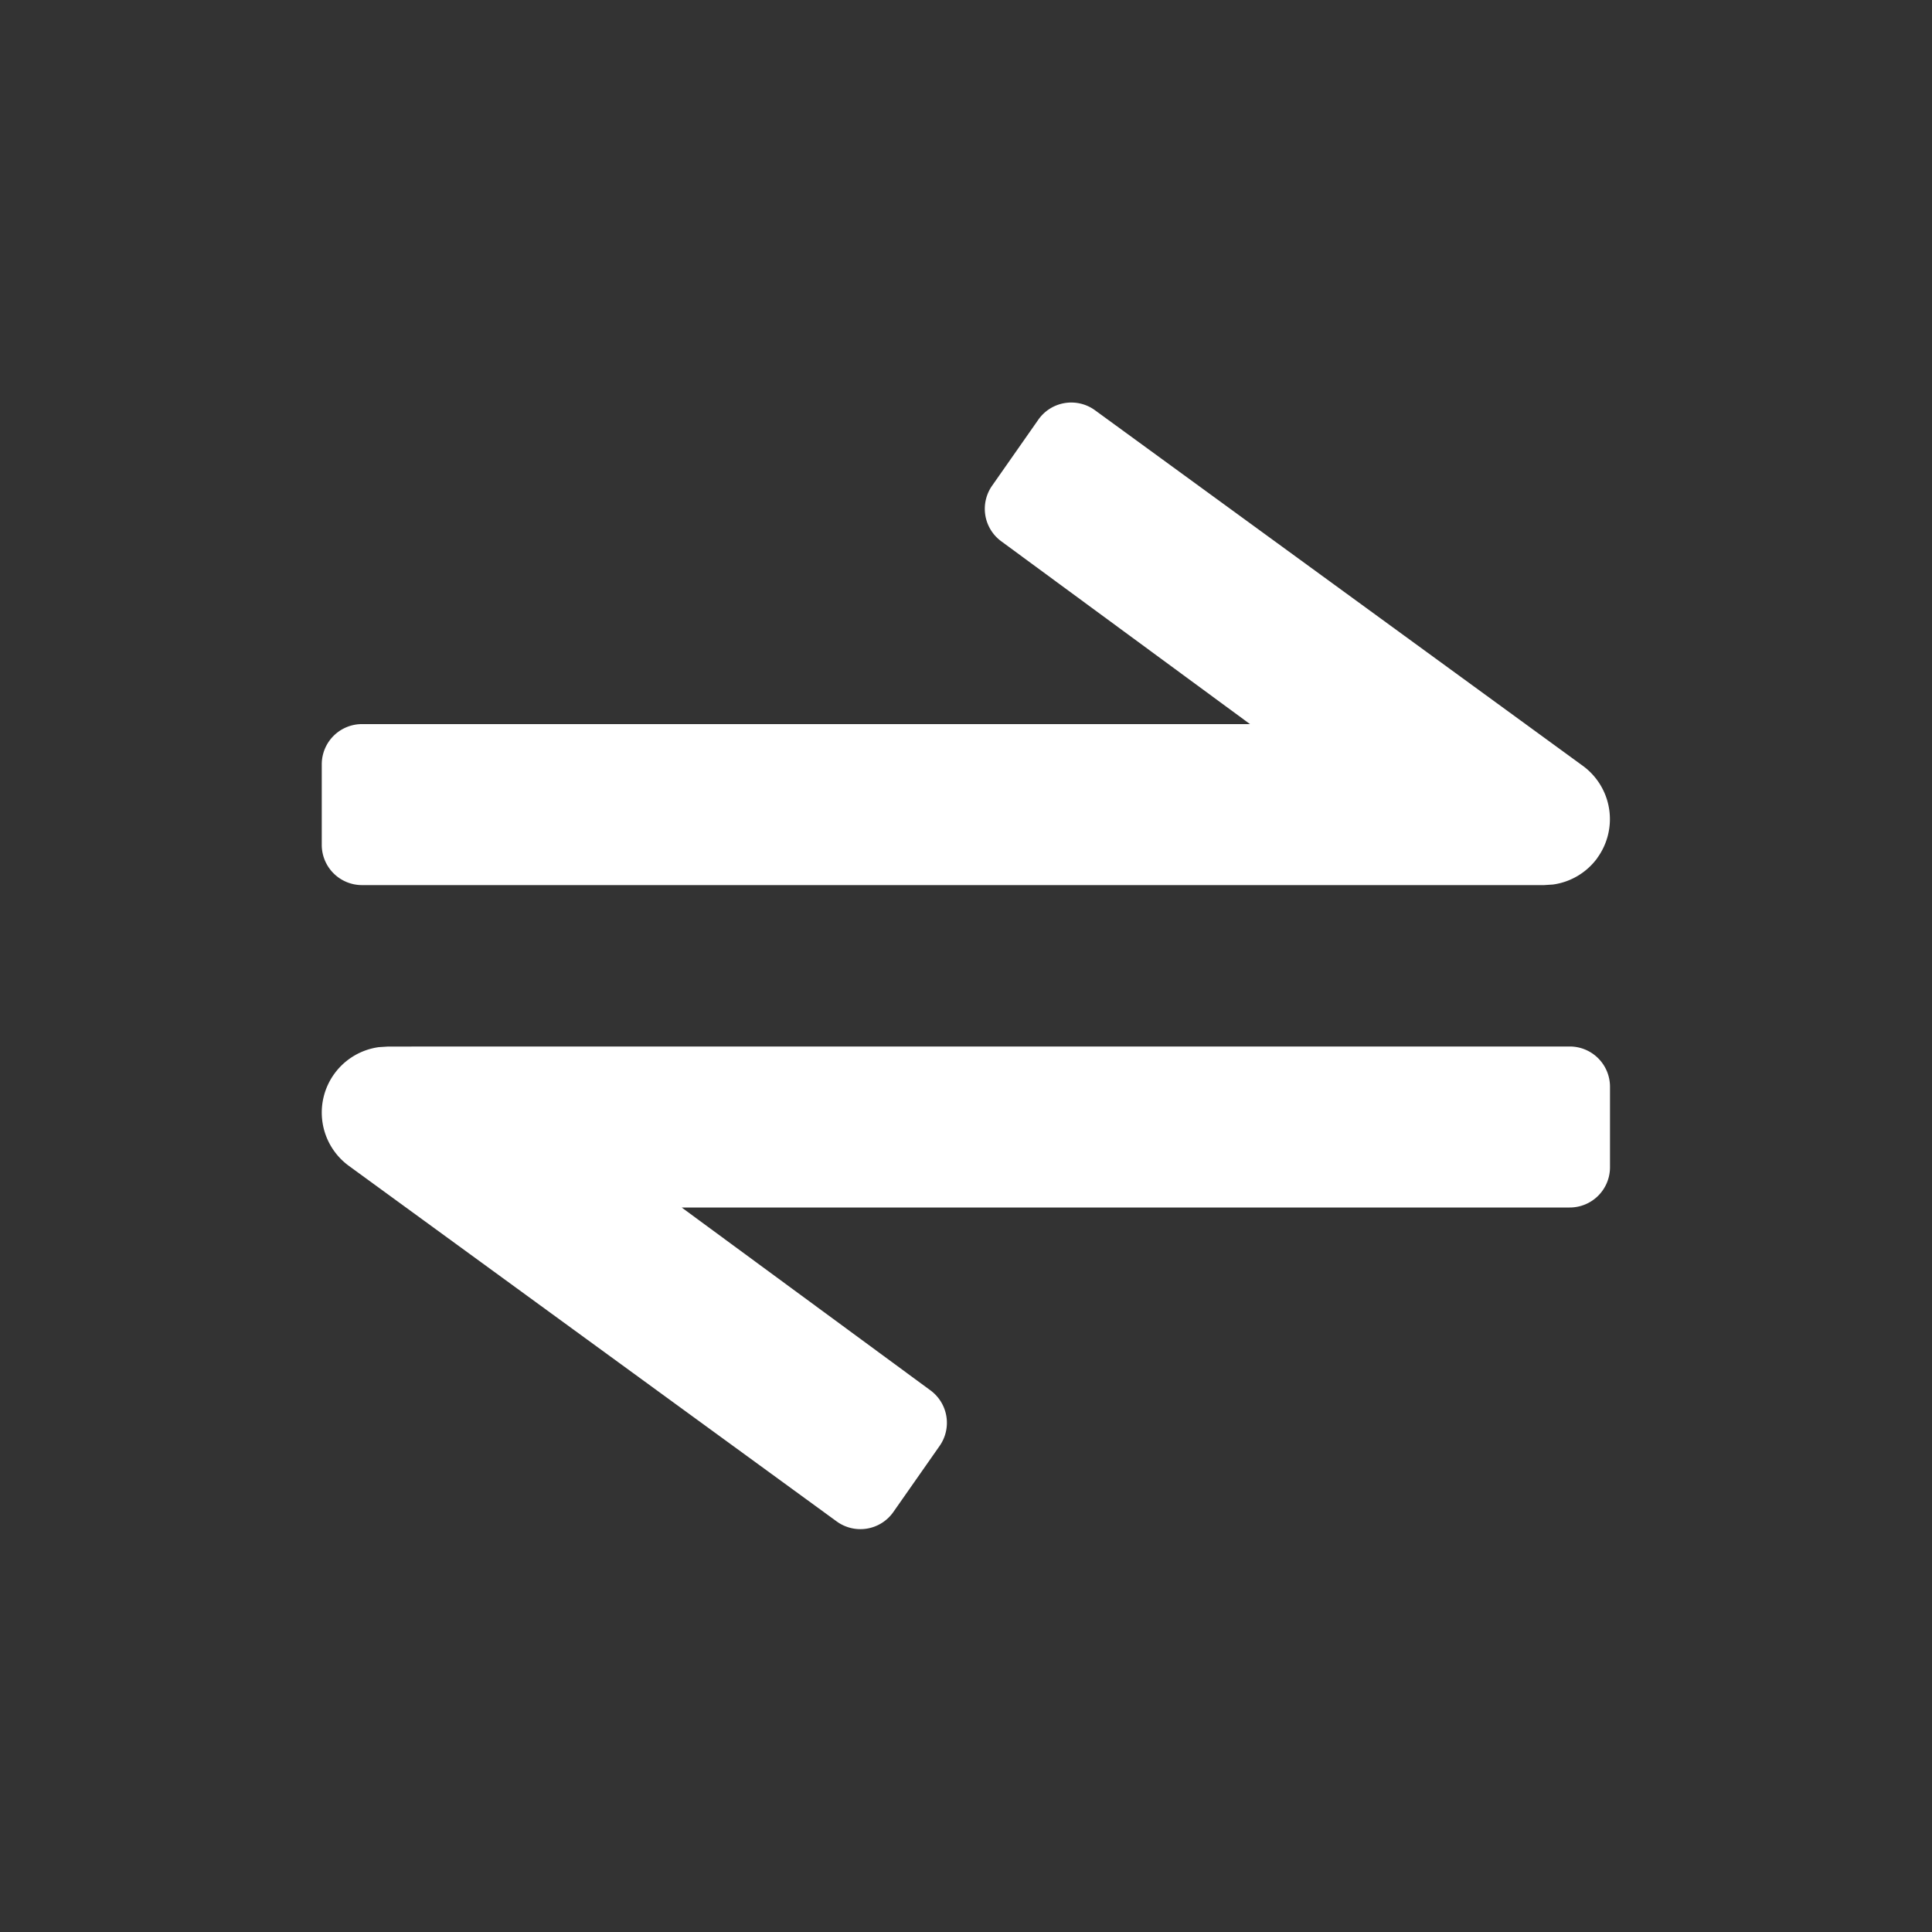 <svg xmlns="http://www.w3.org/2000/svg" width="24" height="24" viewBox="0 0 24 24"><rect x="0" y="0" width="24" height="24" fill="#333333" stroke="none"/><g fill="none" fill-rule="evenodd"><path d="M24 0v24H0V0z"/><path fill="#FFF" fill-rule="nonzero" d="M20 14.5a.5.5 0 0 1-.5.5H8.468l3.091 2.272a.5.5 0 0 1 .113.69l-.574.82a.5.5 0 0 1-.697.123l-.007-.005-6.06-4.417a.82.82 0 0 1 .372-1.475l.111-.007h.292A.5.5 0 0 1 5.117 13H19.5a.5.5 0 0 1 .5.5v1zm-.157-3.842a.82.82 0 0 1-.552.33l-.11.007H4.497a.5.5 0 0 1-.5-.5v-1a.5.5 0 0 1 .5-.5h11.031l-3.09-2.271a.5.5 0 0 1-.114-.69l.574-.82a.5.5 0 0 1 .704-.118l6.06 4.417a.82.82 0 0 1 .18 1.145z"/></g></svg>